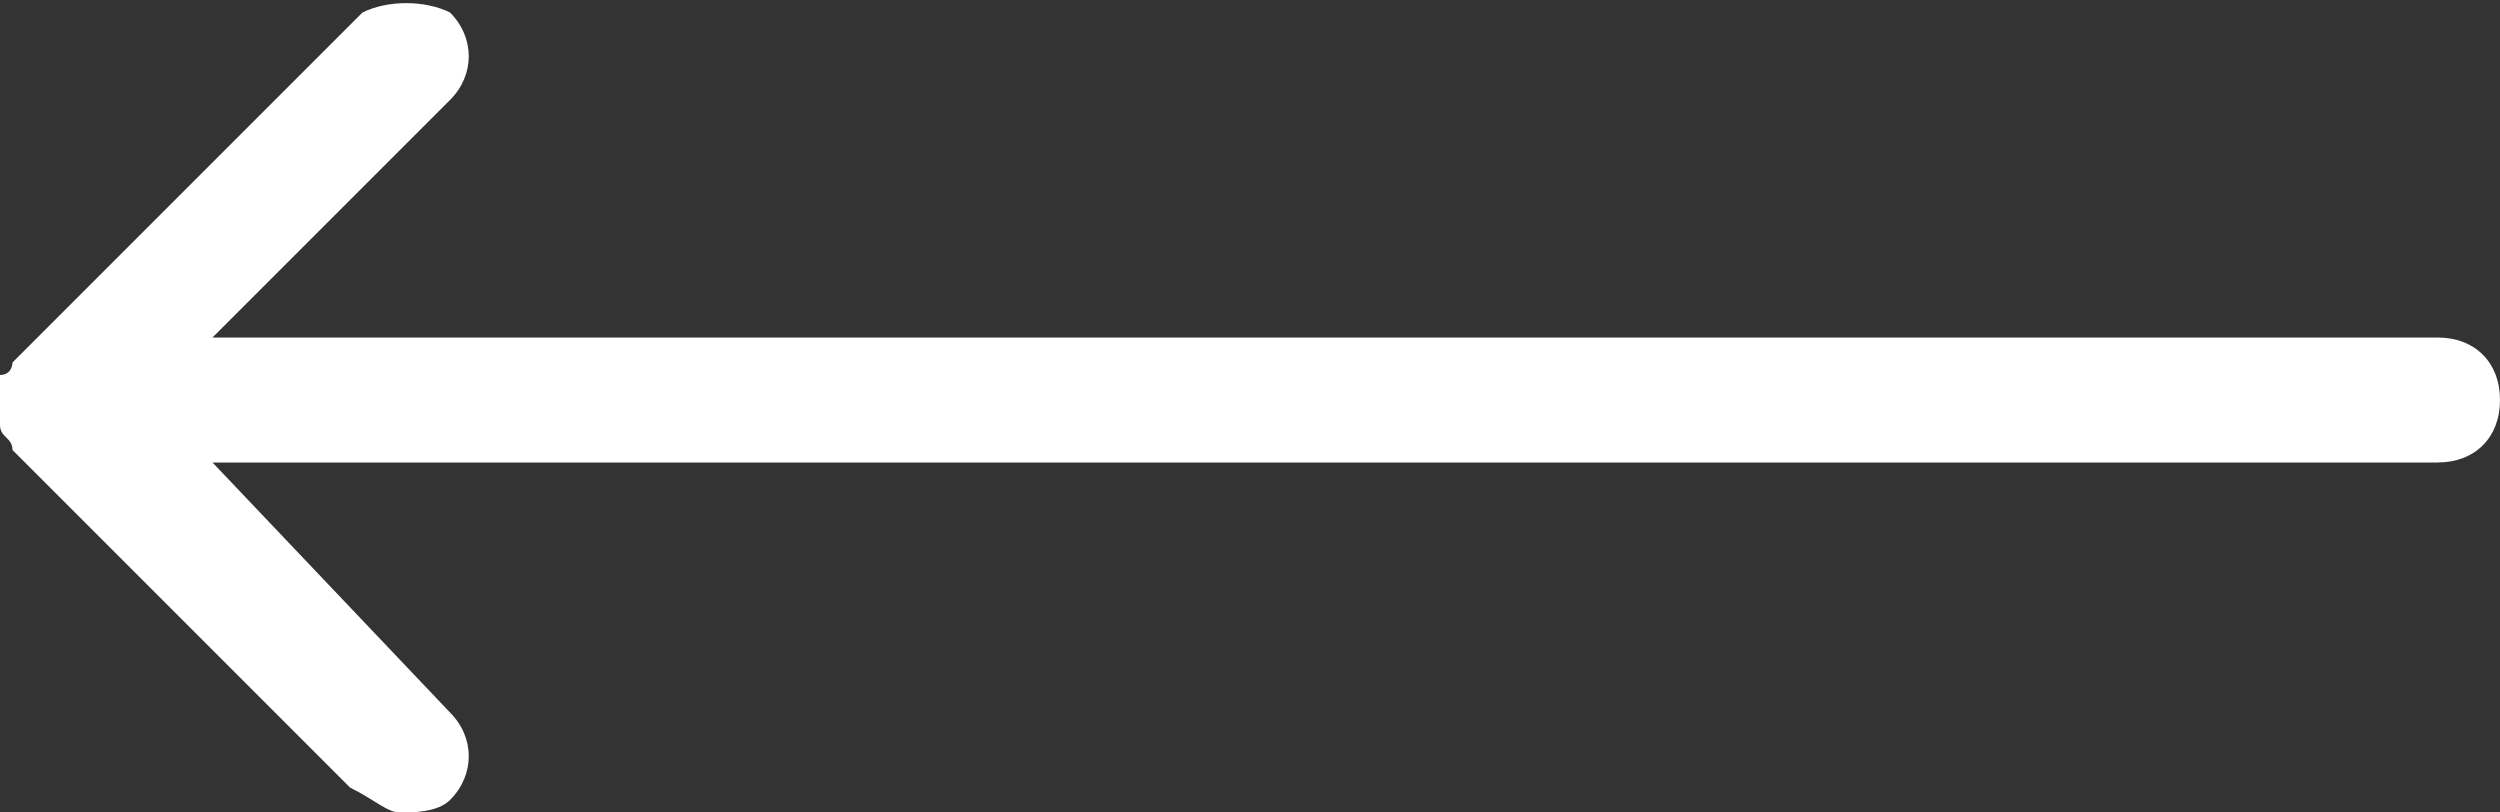 <?xml version="1.0" encoding="utf-8"?>
<!-- Generator: Adobe Illustrator 21.1.0, SVG Export Plug-In . SVG Version: 6.00 Build 0)  -->
<svg version="1.1" id="Layer_1" xmlns="http://www.w3.org/2000/svg" xmlns:xlink="http://www.w3.org/1999/xlink" x="0px" y="0px"
	 viewBox="0 0 20 6.5" style="enable-background:new 0 0 20 6.5;" xml:space="preserve">
<rect x="0" y="0" width="20" height="6.5" fill="#333333" stroke="none"/>
<path style="fill:#fff;" d="M0,3.4c0,0.1,0.1,0.1,0.1,0.2l2.7,2.7C3,6.4,3.1,6.5,3.2,6.5c0.1,0,0.3,0,0.4-0.1c0.2-0.2,0.2-0.5,0-0.7
	L1.7,3.7h17.8c0.3,0,0.5-0.2,0.5-0.5c0-0.3-0.2-0.5-0.5-0.5H1.7l1.9-1.9c0.2-0.2,0.2-0.5,0-0.7C3.4,0,3.1,0,2.9,0.1L0.1,2.9
	C0.1,2.9,0.1,3,0,3c0,0.1,0,0.1,0,0.2C0,3.3,0,3.4,0,3.4z"/>
</svg>
